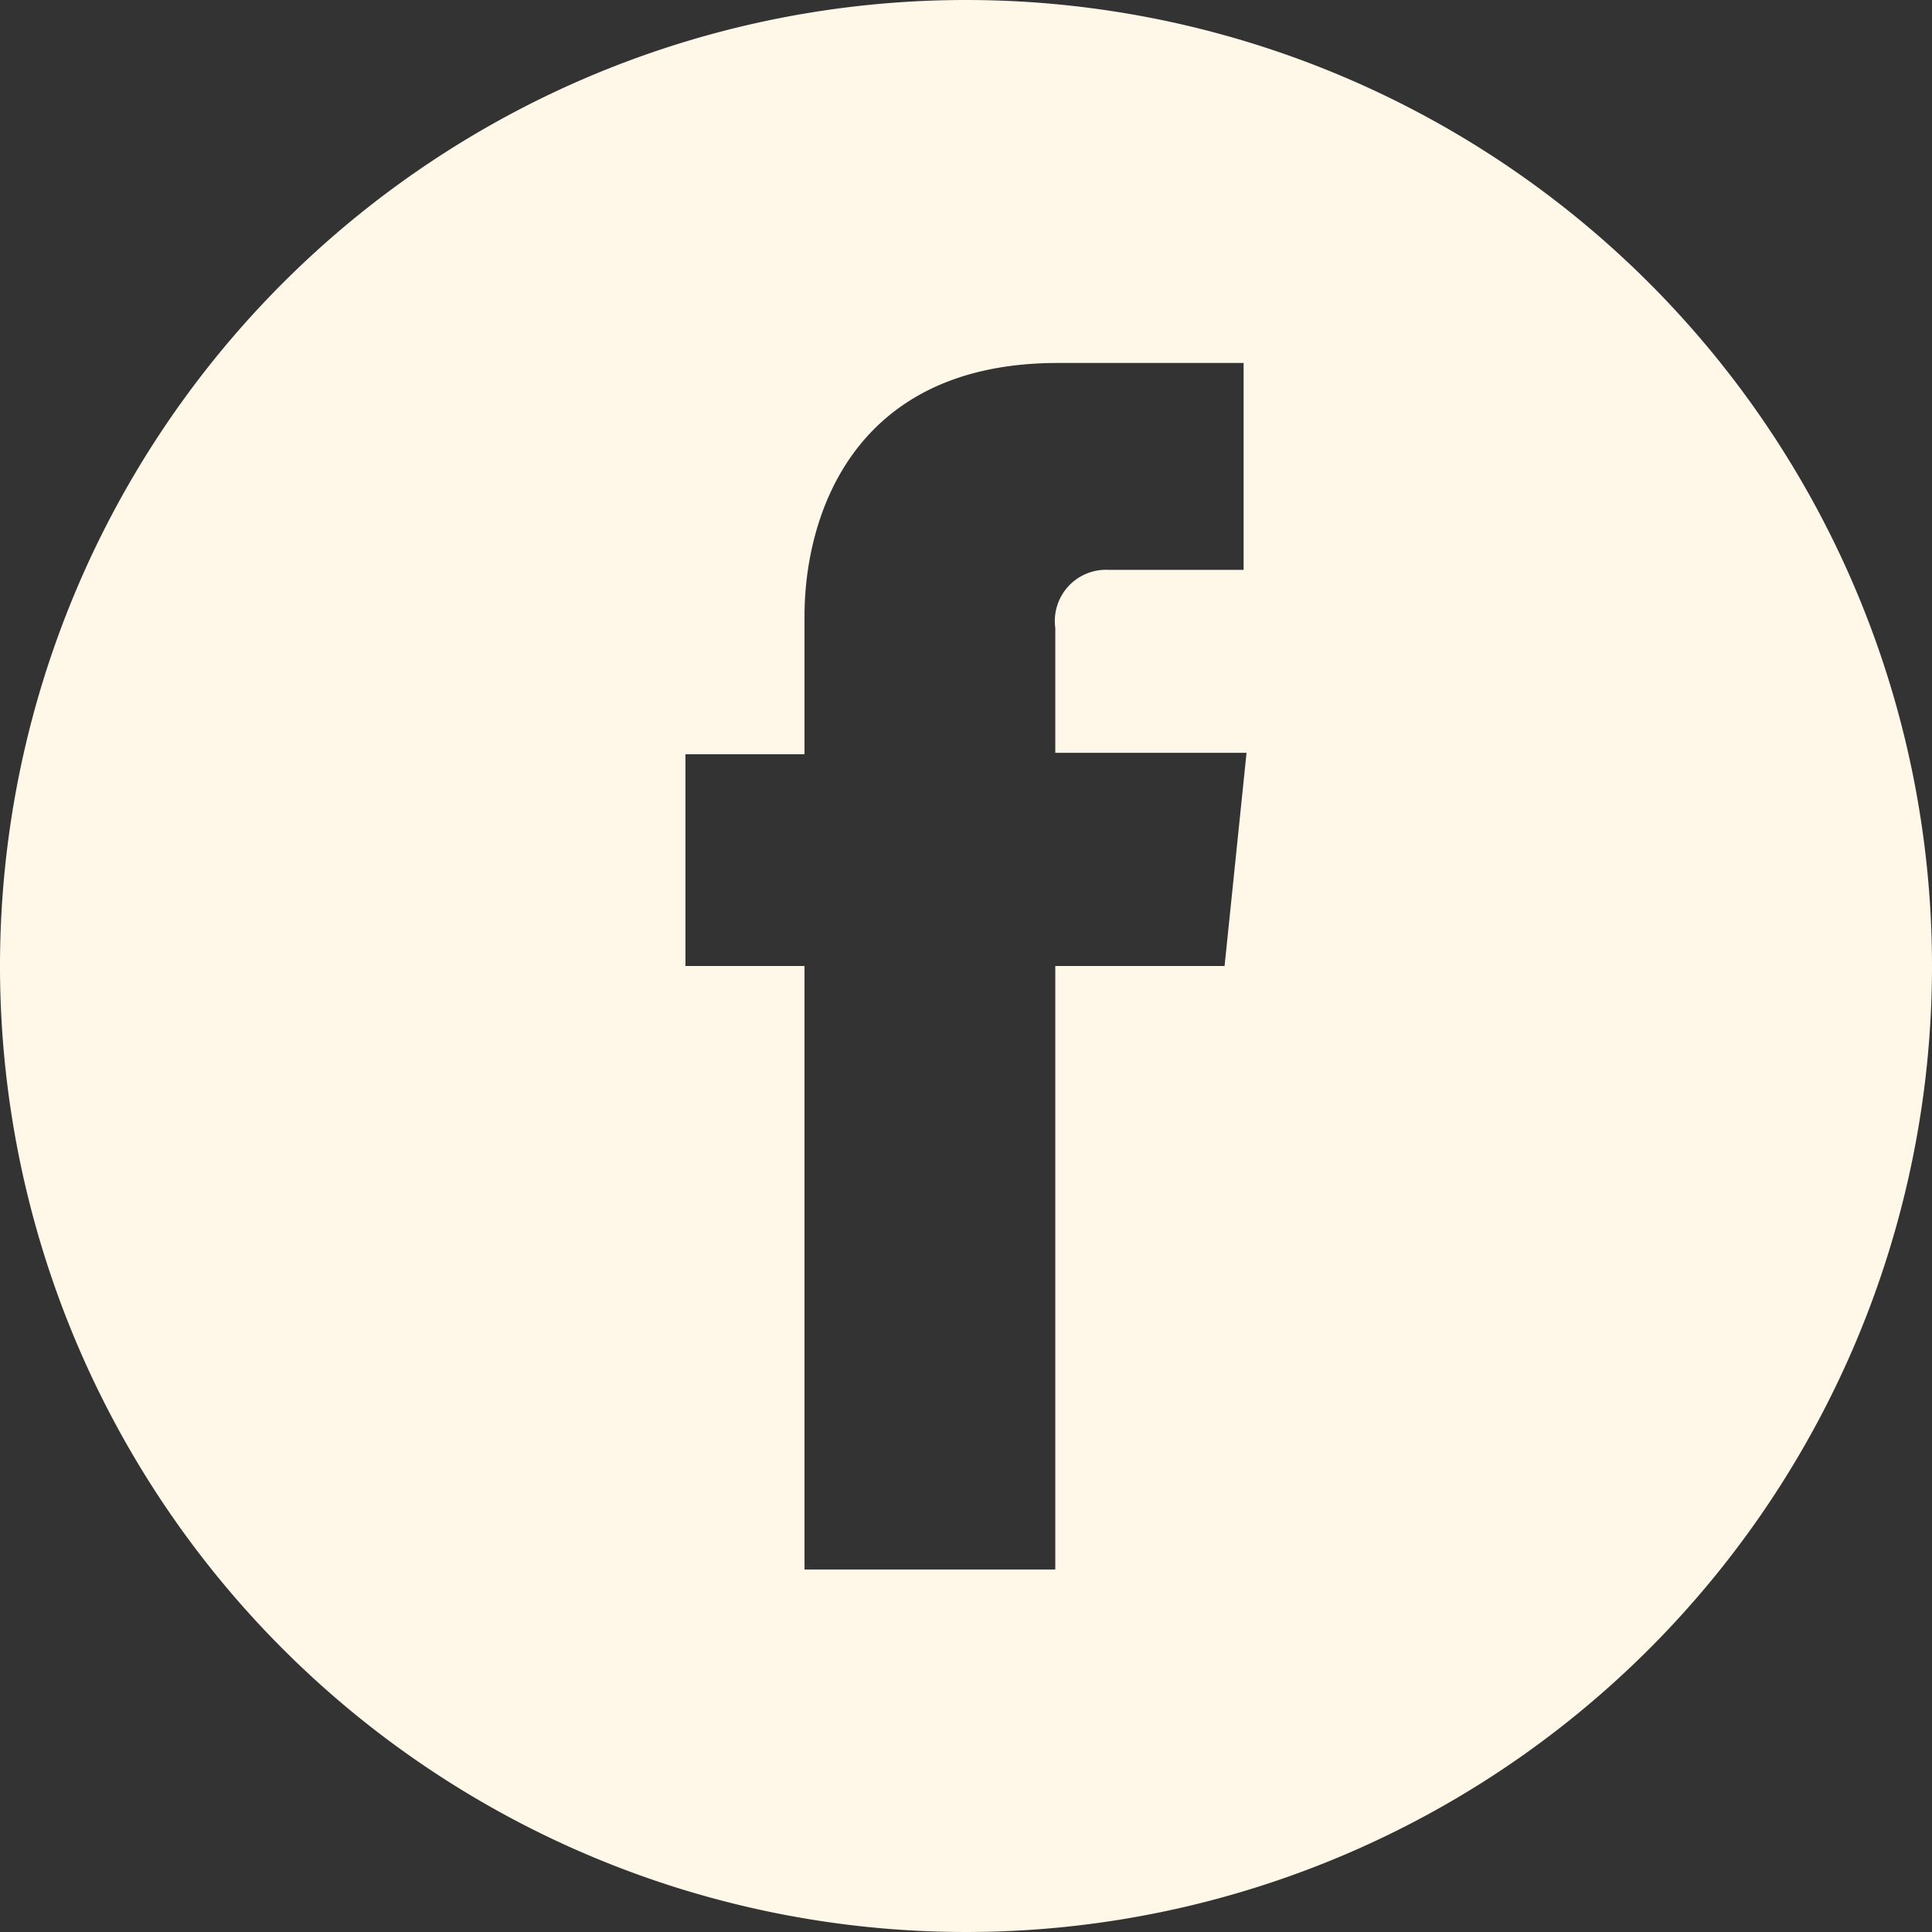 <?xml version="1.0" encoding="UTF-8"?> <svg xmlns="http://www.w3.org/2000/svg" id="Layer_1" data-name="Layer 1" viewBox="0 0 39.6 39.6"><rect x="0" y="0" width="39.6" height="39.6" fill="#333333" stroke="none"/> <defs> <style>.cls-1{fill:#fff7e8;}</style> </defs> <path class="cls-1" d="M39.8,20A19.8,19.8,0,1,1,20,.2,19.8,19.8,0,0,1,39.8,20M16.69,32.37h5.14V20H25.3l.45-4.37H21.83V13.07a1.05,1.05,0,0,1,1.09-1.19h2.77V7.64l-3.81,0c-4.22,0-5.19,3.17-5.19,5.19v2.83H14.25V20h2.44V32.37Z" transform="translate(-0.2 -0.2)"></path> </svg> 
